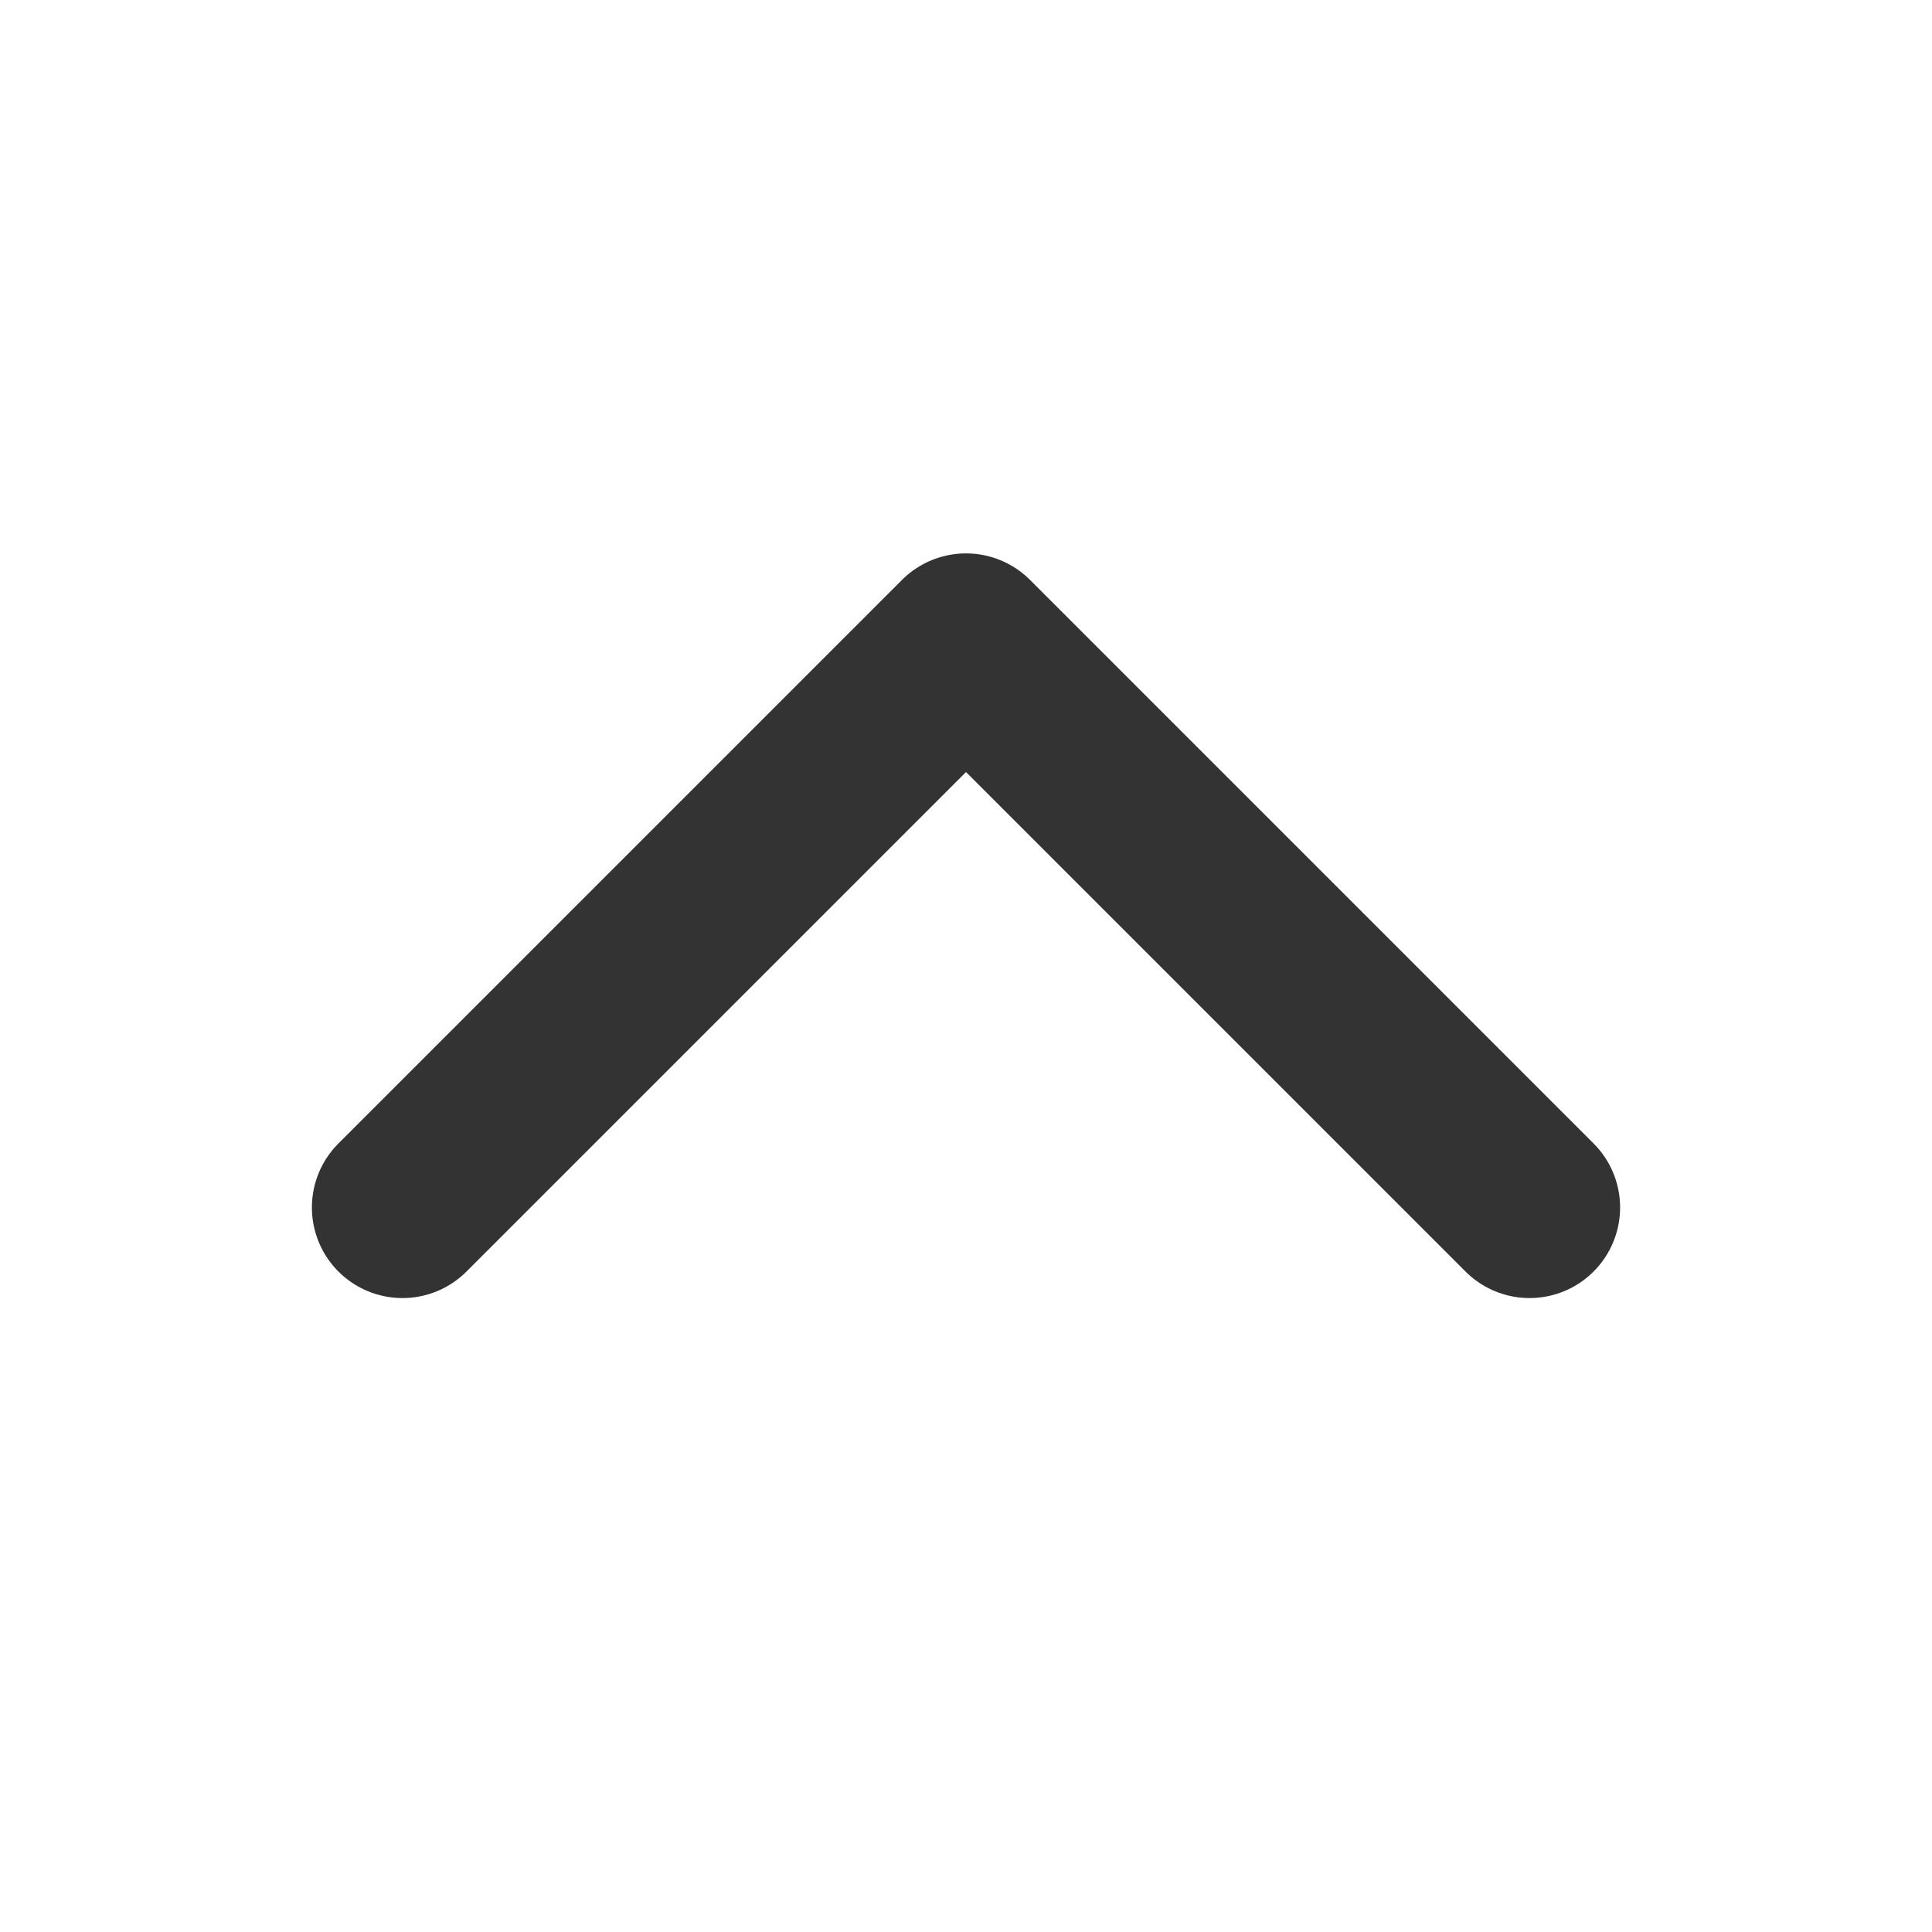 <svg width="16" height="16" viewBox="0 0 16 16" fill="none" xmlns="http://www.w3.org/2000/svg">
<path d="M12.667 10L8 5.333L3.333 10" stroke="#333333" stroke-width="1.5" stroke-linecap="round" stroke-linejoin="round"/>
</svg>
